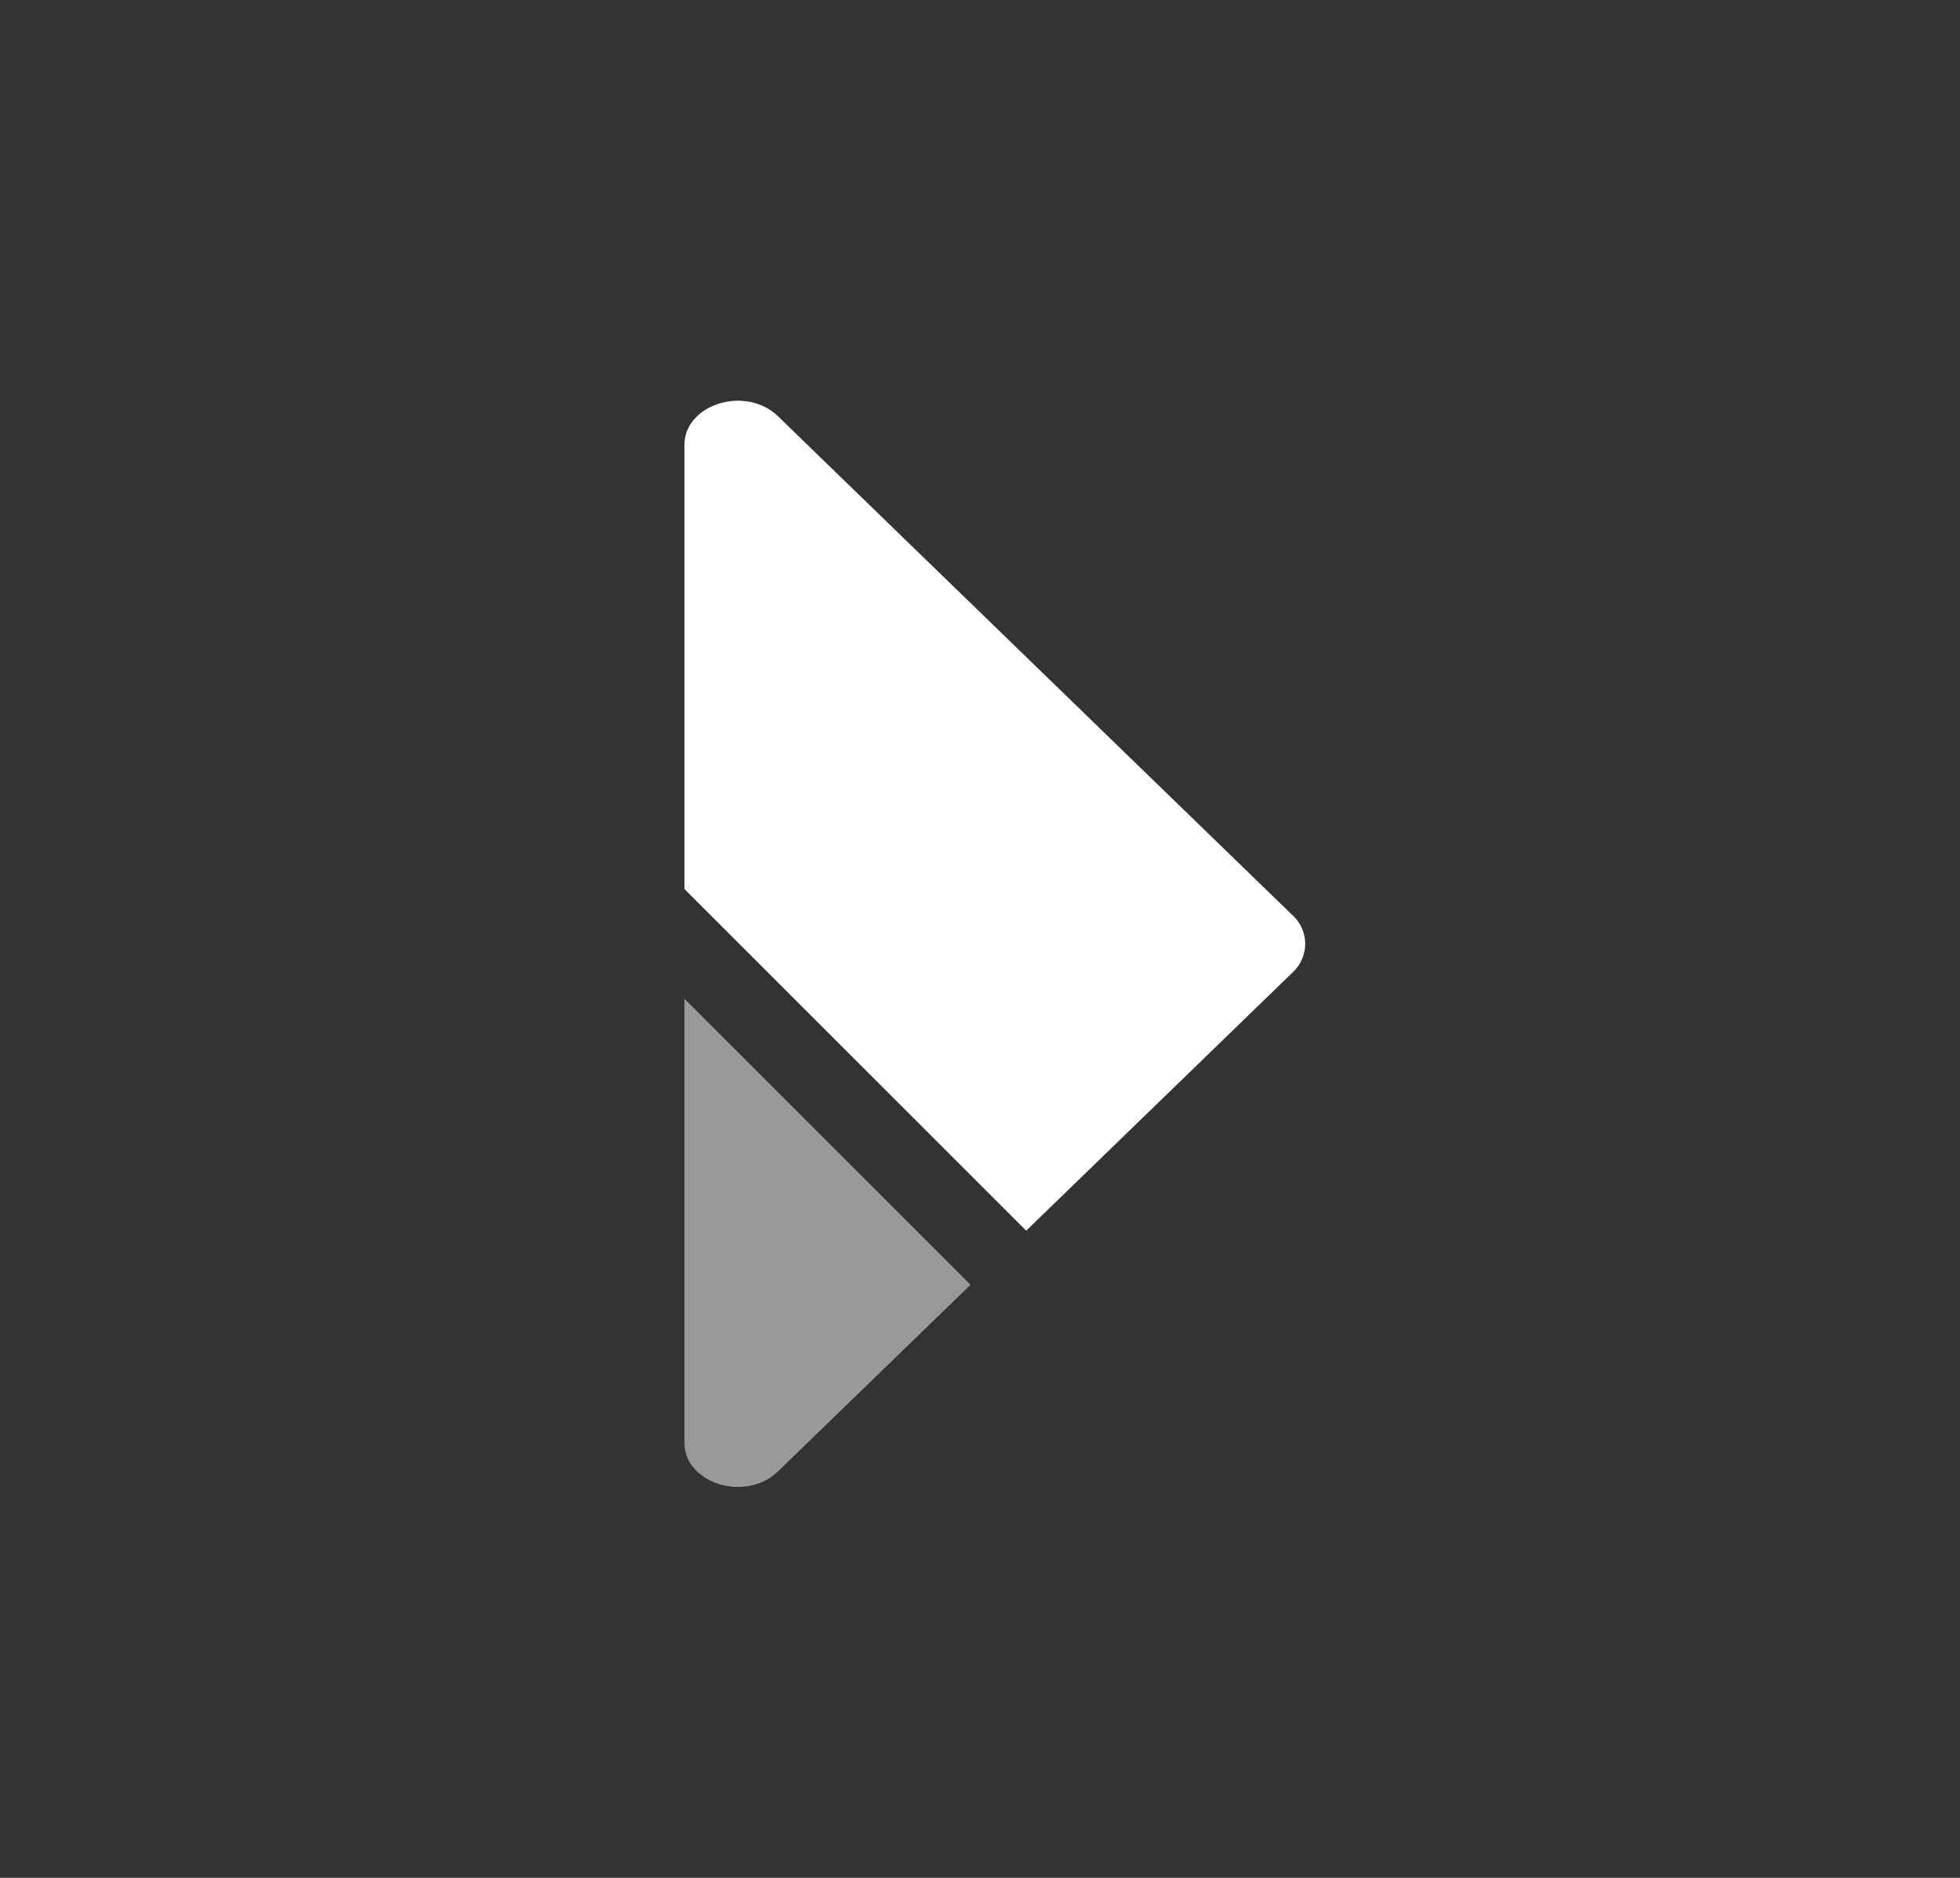 <svg width="24" height="23" viewBox="0 0 24 23" fill="none" xmlns="http://www.w3.org/2000/svg">
<rect x="0" y="0" width="24" height="23" fill="#333333" stroke="none"/>
<path d="M12.566 15.073L15.826 11.912C15.875 11.867 15.915 11.813 15.941 11.753C15.968 11.692 15.982 11.627 15.982 11.56C15.982 11.494 15.968 11.429 15.941 11.368C15.915 11.307 15.875 11.253 15.826 11.209L9.526 5.098C9.133 4.717 8.381 4.948 8.381 5.45L8.381 10.889L12.566 15.073Z" fill="white"/>
<path opacity="0.5" d="M8.381 12.232L8.381 17.671C8.381 18.172 9.133 18.403 9.526 18.022L11.884 15.736L8.381 12.232Z" fill="white"/>
</svg>
